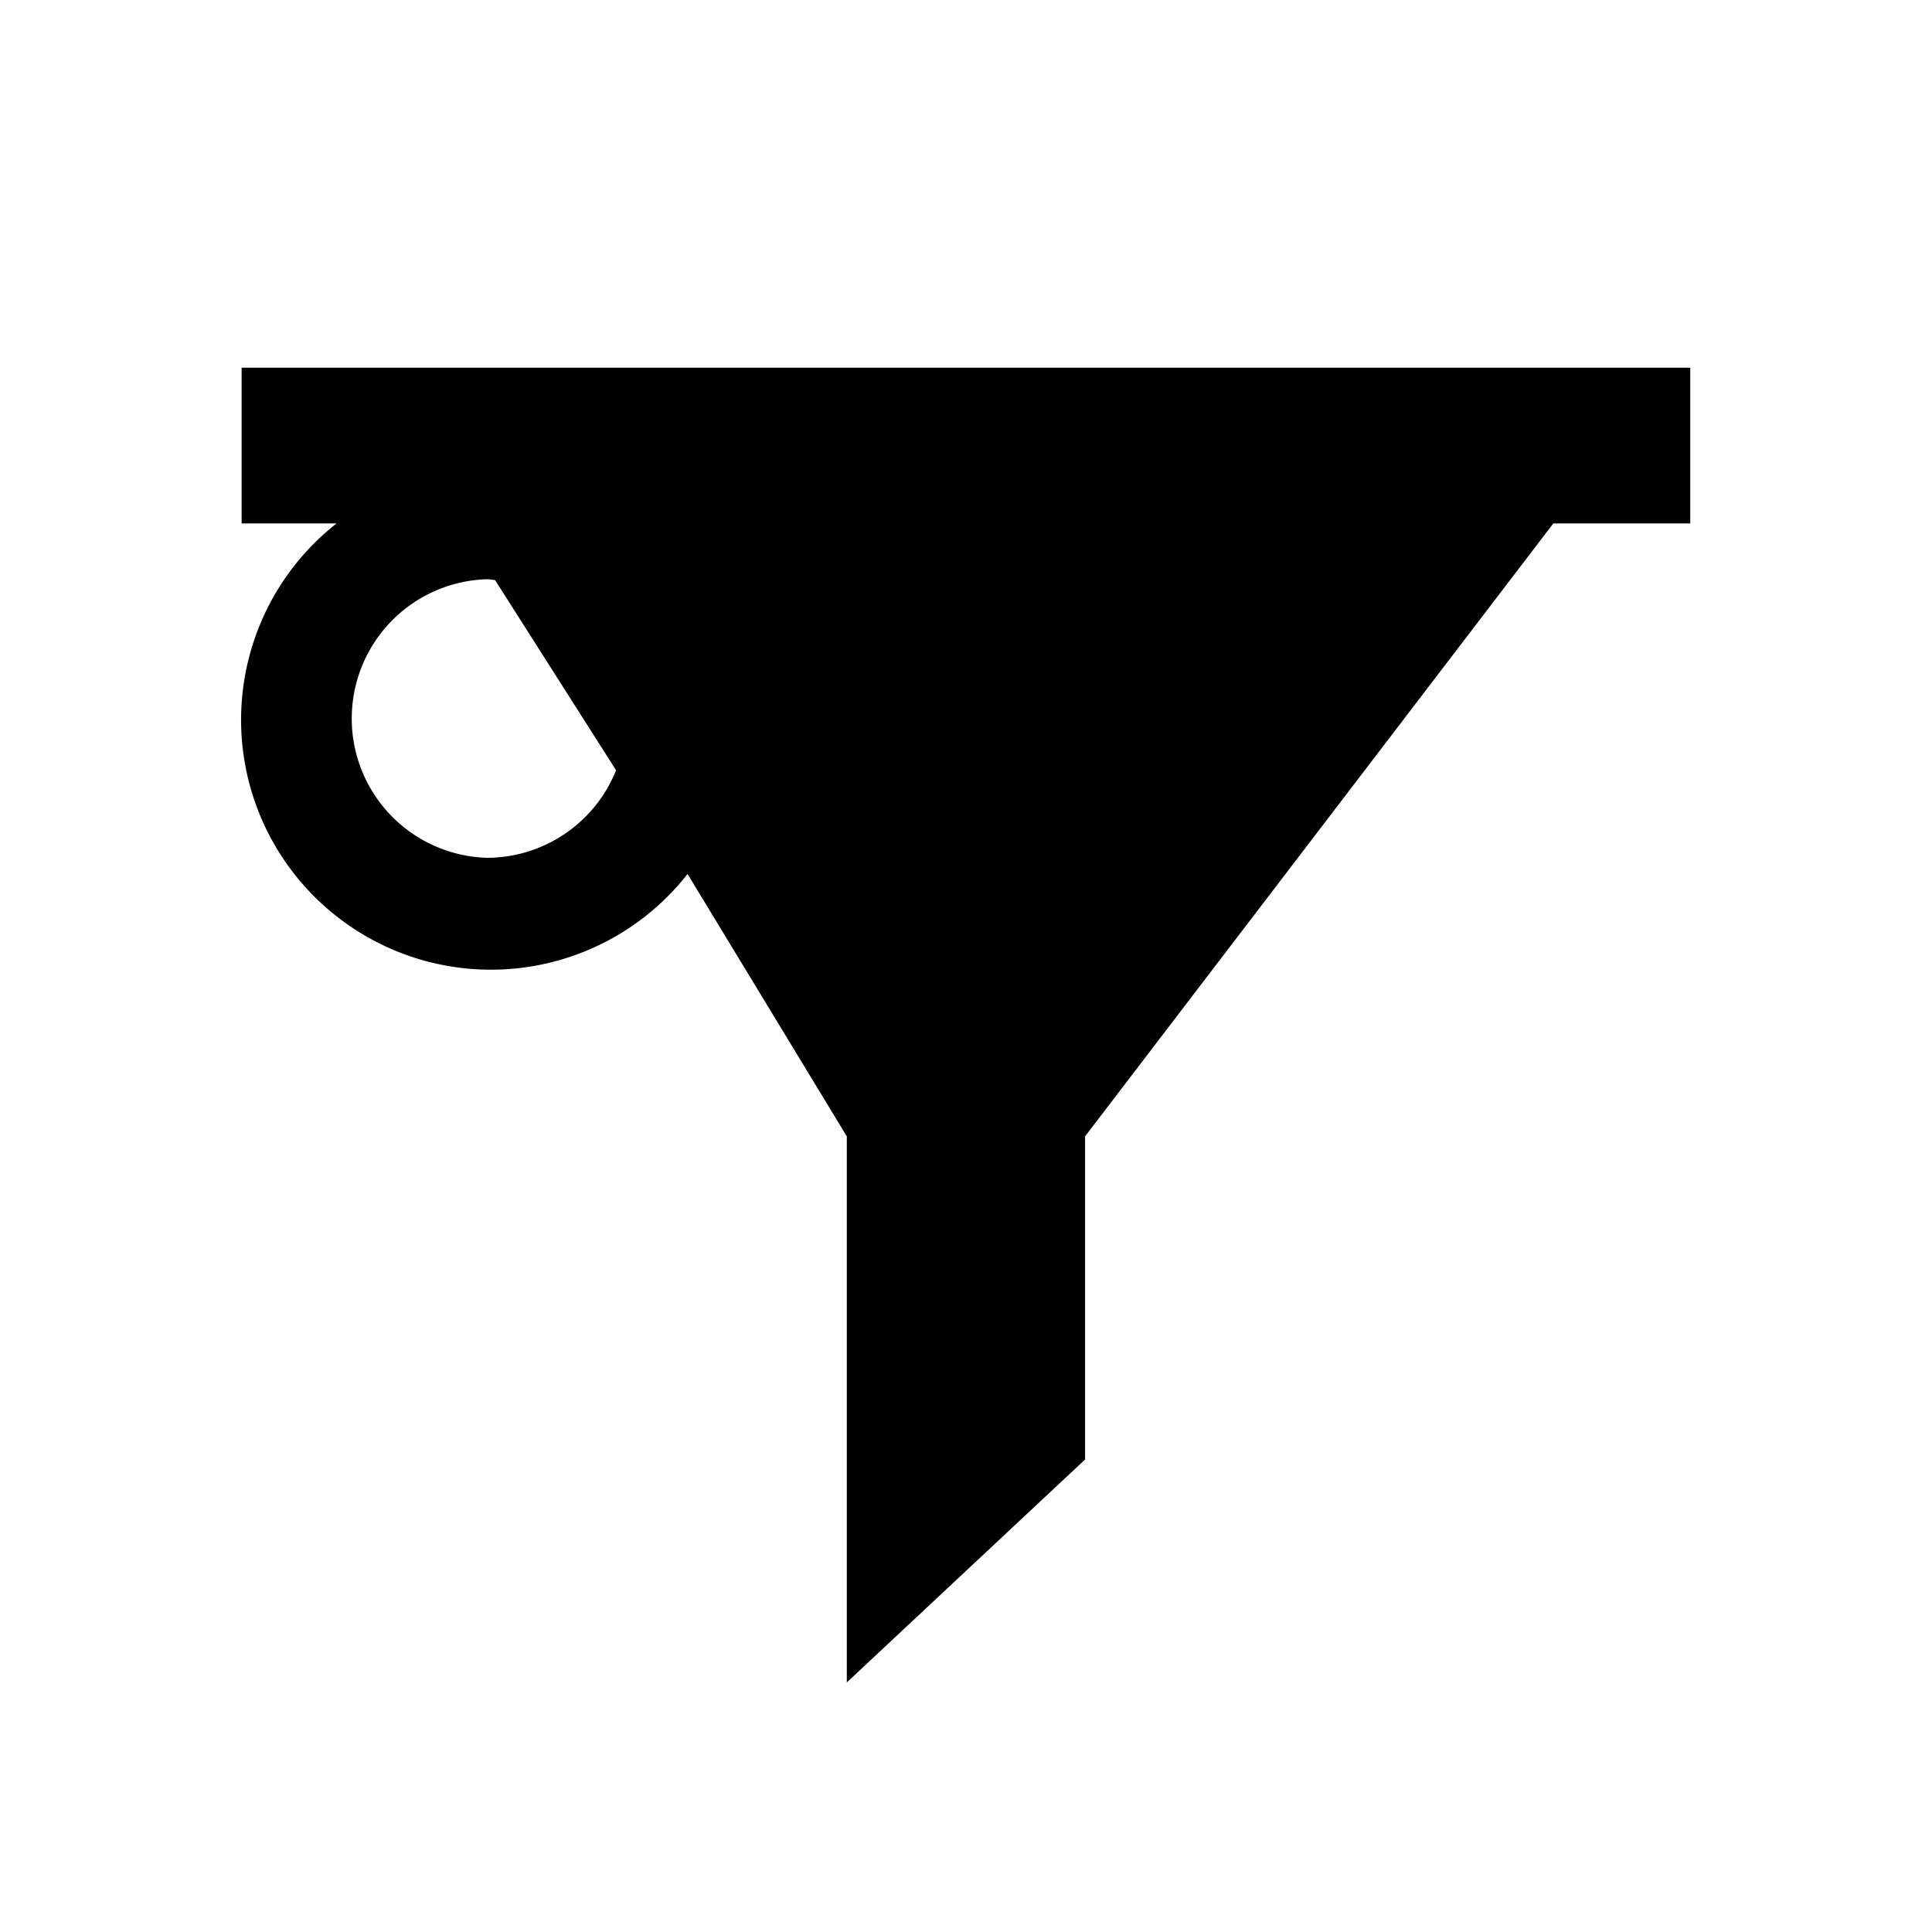 <?xml version="1.0" encoding="utf-8"?>
<svg fill="#000000" height="800px" width="800px" id="Layer_1" data-name="Layer 1"
    xmlns="http://www.w3.org/2000/svg" viewBox="0 0 16 16">
    <path class="cls-1" d="M2.001,3.045V4.335H2.787A2.069,2.069,0,1,0,5.694,7.238l1.319,2.173v4.522l1.973-1.846V9.411l3.878-5.076h1.134V3.045ZM4.033,7.104a1.154,1.154,0,0,1,0-2.307c.023,0,.045.005.067.007l1.002,1.575A1.154,1.154,0,0,1,4.033,7.104Z"/>
</svg>